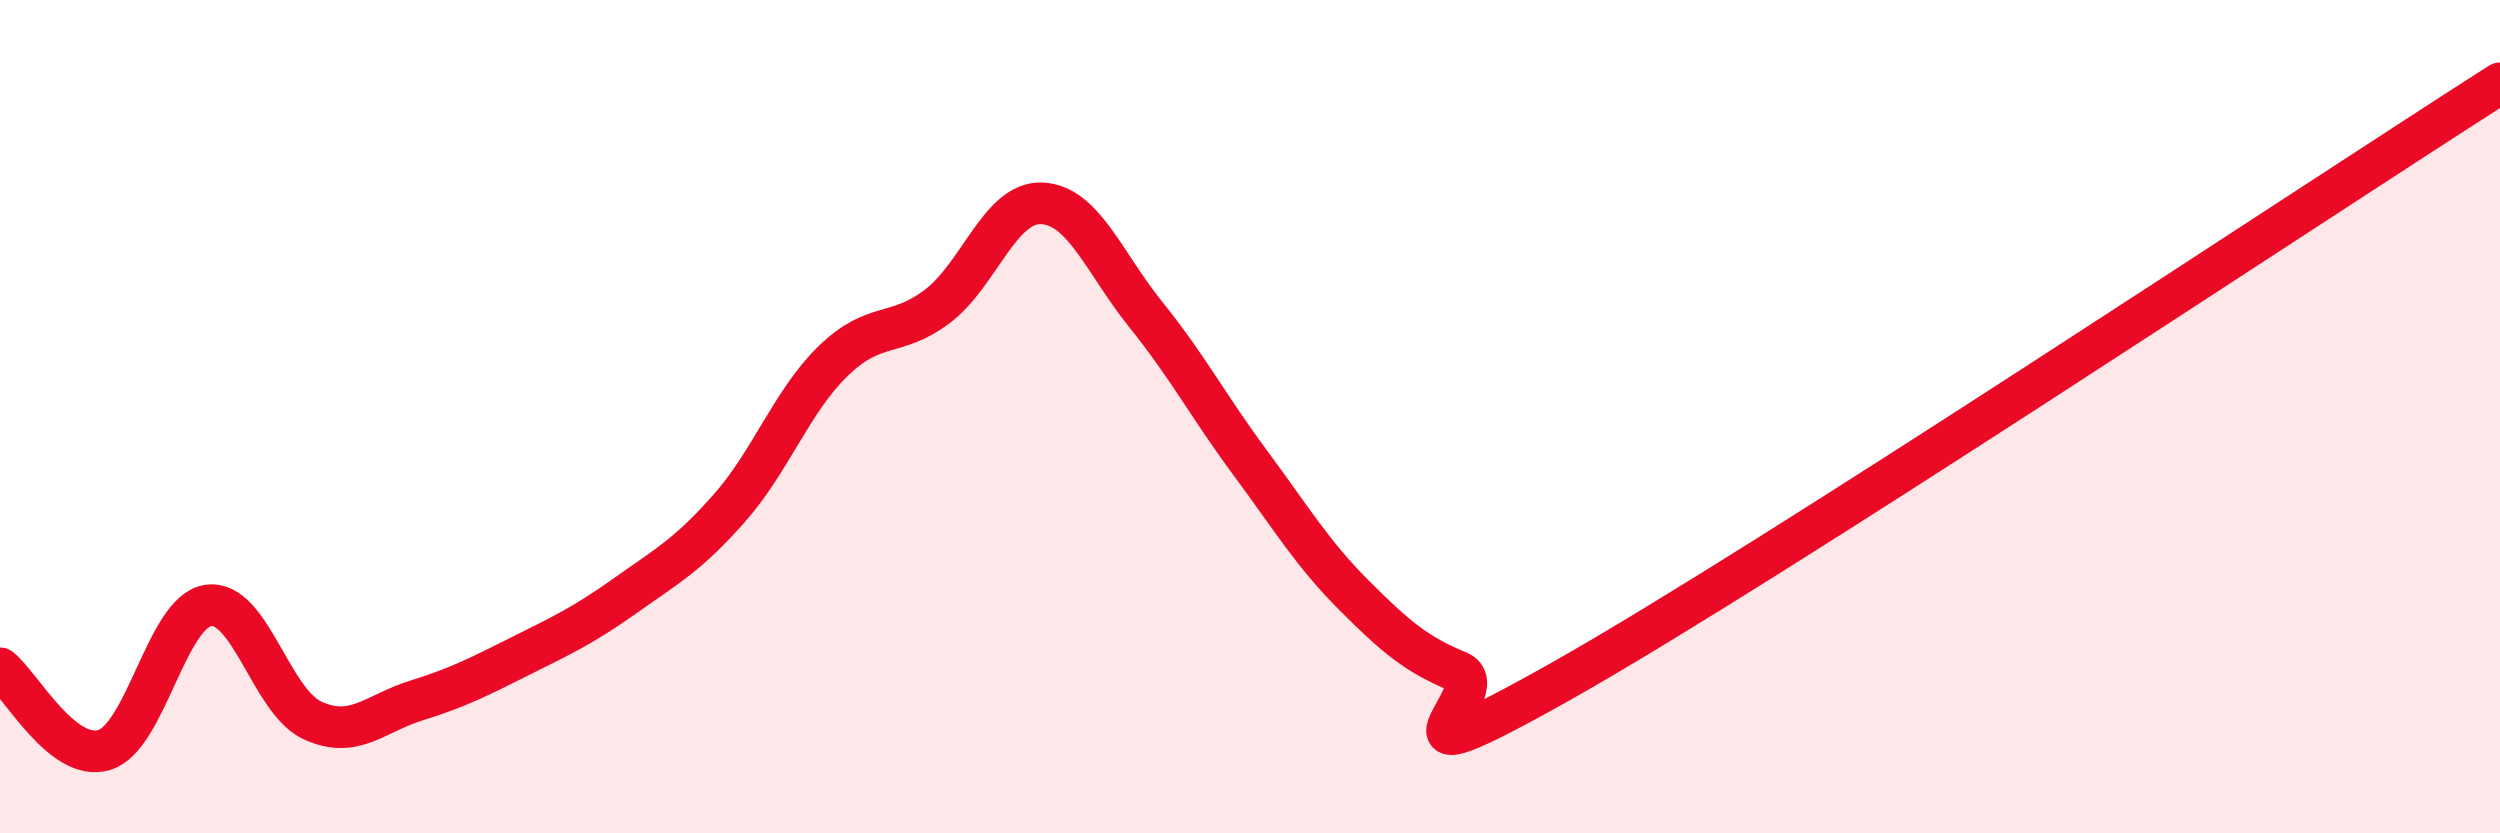 
    <svg width="60" height="20" viewBox="0 0 60 20" xmlns="http://www.w3.org/2000/svg">
      <path
        d="M 0,16.04 C 0.5,16.43 1.5,18.3 2.5,18 C 3.5,17.7 4,14.67 5,14.53 C 6,14.39 6.5,16.83 7.5,17.29 C 8.5,17.75 9,17.12 10,16.81 C 11,16.5 11.5,16.24 12.5,15.74 C 13.5,15.24 14,15.01 15,14.3 C 16,13.59 16.5,13.33 17.5,12.2 C 18.5,11.07 19,9.63 20,8.66 C 21,7.69 21.5,8.11 22.5,7.35 C 23.5,6.59 24,4.84 25,4.88 C 26,4.92 26.5,6.31 27.5,7.55 C 28.5,8.79 29,9.75 30,11.1 C 31,12.45 31.5,13.29 32.5,14.29 C 33.5,15.29 34,15.71 35,16.12 C 36,16.53 32.5,19.15 37.5,16.33 C 42.5,13.51 55.5,4.87 60,2L60 20L0 20Z"
        fill="#EB0A25"
        opacity="0.1"
        stroke-linecap="round"
        stroke-linejoin="round"
      />
      <path
        d="M 0,16.04 C 0.5,16.43 1.5,18.3 2.5,18 C 3.5,17.7 4,14.67 5,14.53 C 6,14.39 6.5,16.83 7.5,17.29 C 8.5,17.75 9,17.12 10,16.81 C 11,16.5 11.5,16.24 12.5,15.74 C 13.5,15.24 14,15.01 15,14.3 C 16,13.59 16.5,13.33 17.5,12.2 C 18.5,11.07 19,9.63 20,8.66 C 21,7.69 21.5,8.11 22.5,7.35 C 23.5,6.59 24,4.84 25,4.88 C 26,4.92 26.5,6.31 27.5,7.55 C 28.5,8.79 29,9.75 30,11.1 C 31,12.45 31.5,13.29 32.5,14.29 C 33.5,15.29 34,15.71 35,16.12 C 36,16.53 32.5,19.15 37.5,16.33 C 42.5,13.51 55.5,4.87 60,2"
        stroke="#EB0A25"
        stroke-width="1"
        fill="none"
        stroke-linecap="round"
        stroke-linejoin="round"
      />
    </svg>
  